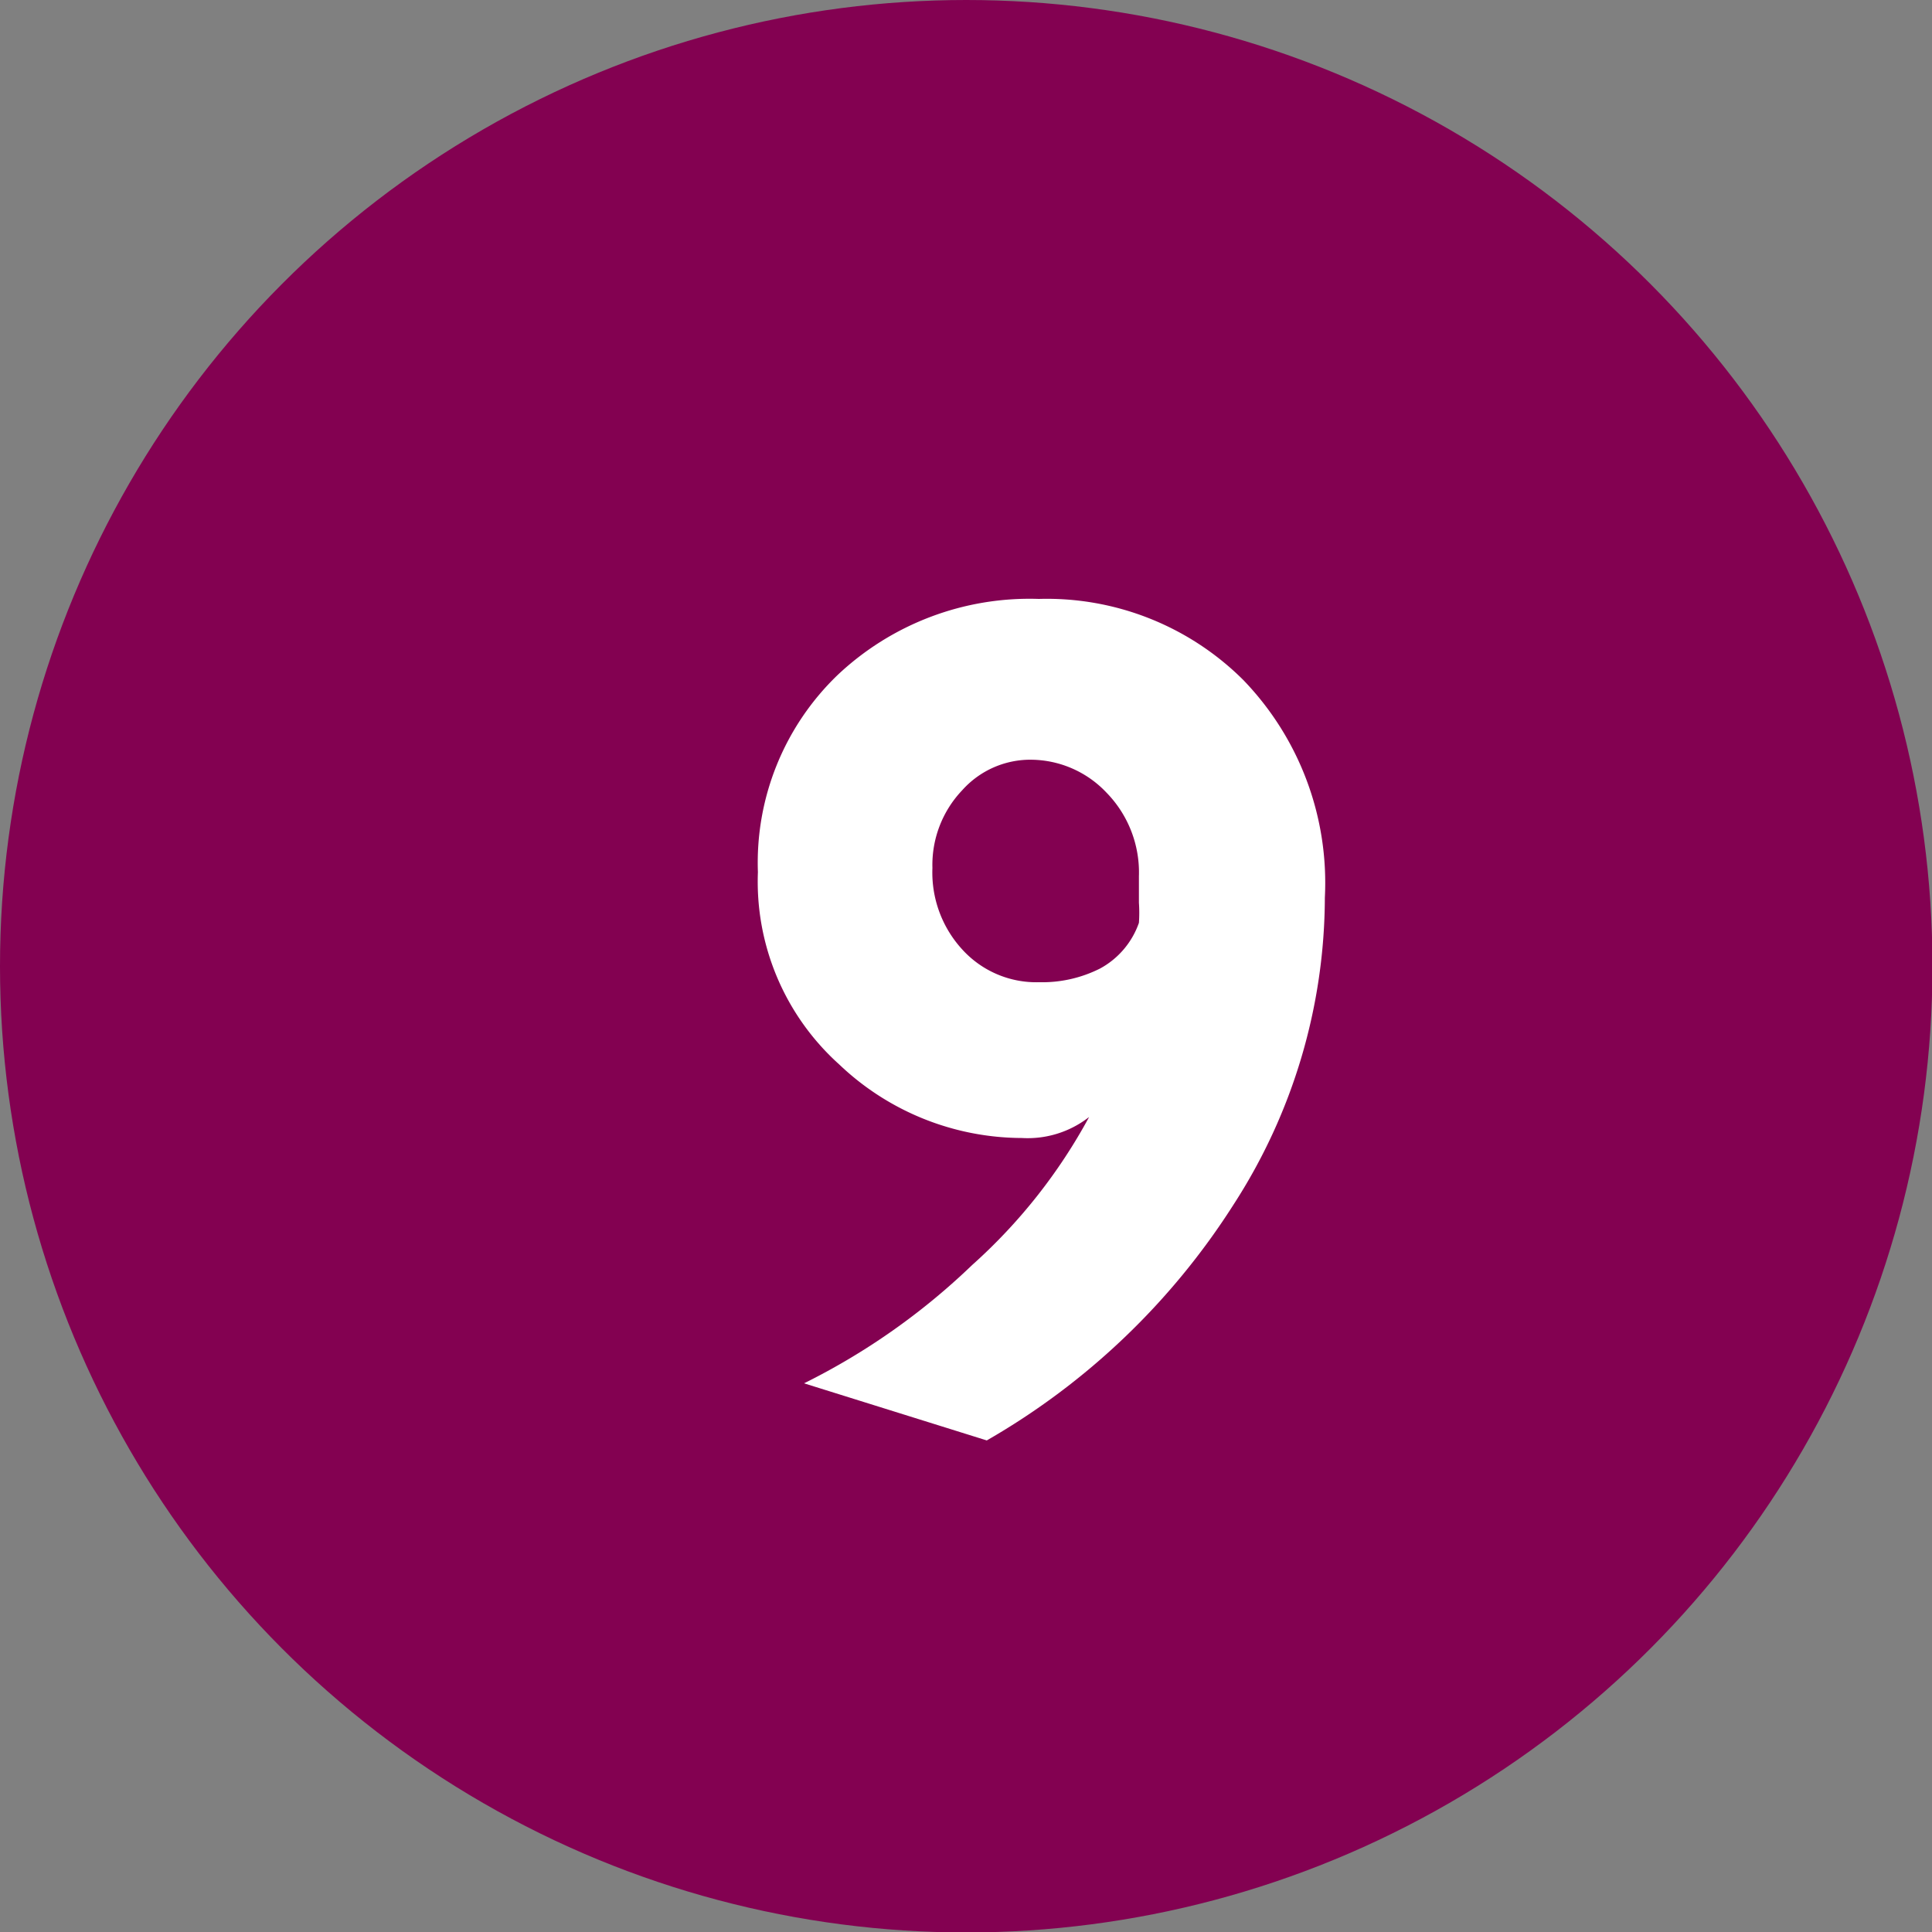 <svg xmlns="http://www.w3.org/2000/svg" viewBox="0 0 42.29 42.29"><rect x="0" y="0" width="42.29" height="42.29" fill="#808080" stroke="none"/><defs><style>.cls-1{fill:#830151;}.cls-2{fill:#fff;}</style></defs><title>9</title><g id="レイヤー_2" data-name="レイヤー 2"><g id="レイヤー_1-2" data-name="レイヤー 1"><circle class="cls-1" cx="21.15" cy="21.15" r="21.15"/><path class="cls-2" d="M21.6,31.53l-4-1.25a14.78,14.78,0,0,0,3.68-2.59,12,12,0,0,0,2.56-3.24,2.18,2.18,0,0,1-1.47.46,5.82,5.82,0,0,1-4-1.61,5.38,5.38,0,0,1-1.78-4.21,5.7,5.7,0,0,1,1.74-4.31,6.12,6.12,0,0,1,4.41-1.67,6.09,6.09,0,0,1,4.47,1.77A6.39,6.39,0,0,1,29,19.65a12.42,12.42,0,0,1-2,6.72A15.63,15.63,0,0,1,21.6,31.53Zm1-14.9a2,2,0,0,0-1.54.67A2.37,2.37,0,0,0,20.41,19a2.49,2.49,0,0,0,.65,1.78,2.19,2.19,0,0,0,1.69.72,2.81,2.81,0,0,0,1.33-.3,1.82,1.82,0,0,0,.85-1,3.16,3.16,0,0,0,0-.44c0-.2,0-.39,0-.58a2.5,2.5,0,0,0-.71-1.83A2.29,2.29,0,0,0,22.59,16.63Z"/></g></g></svg>